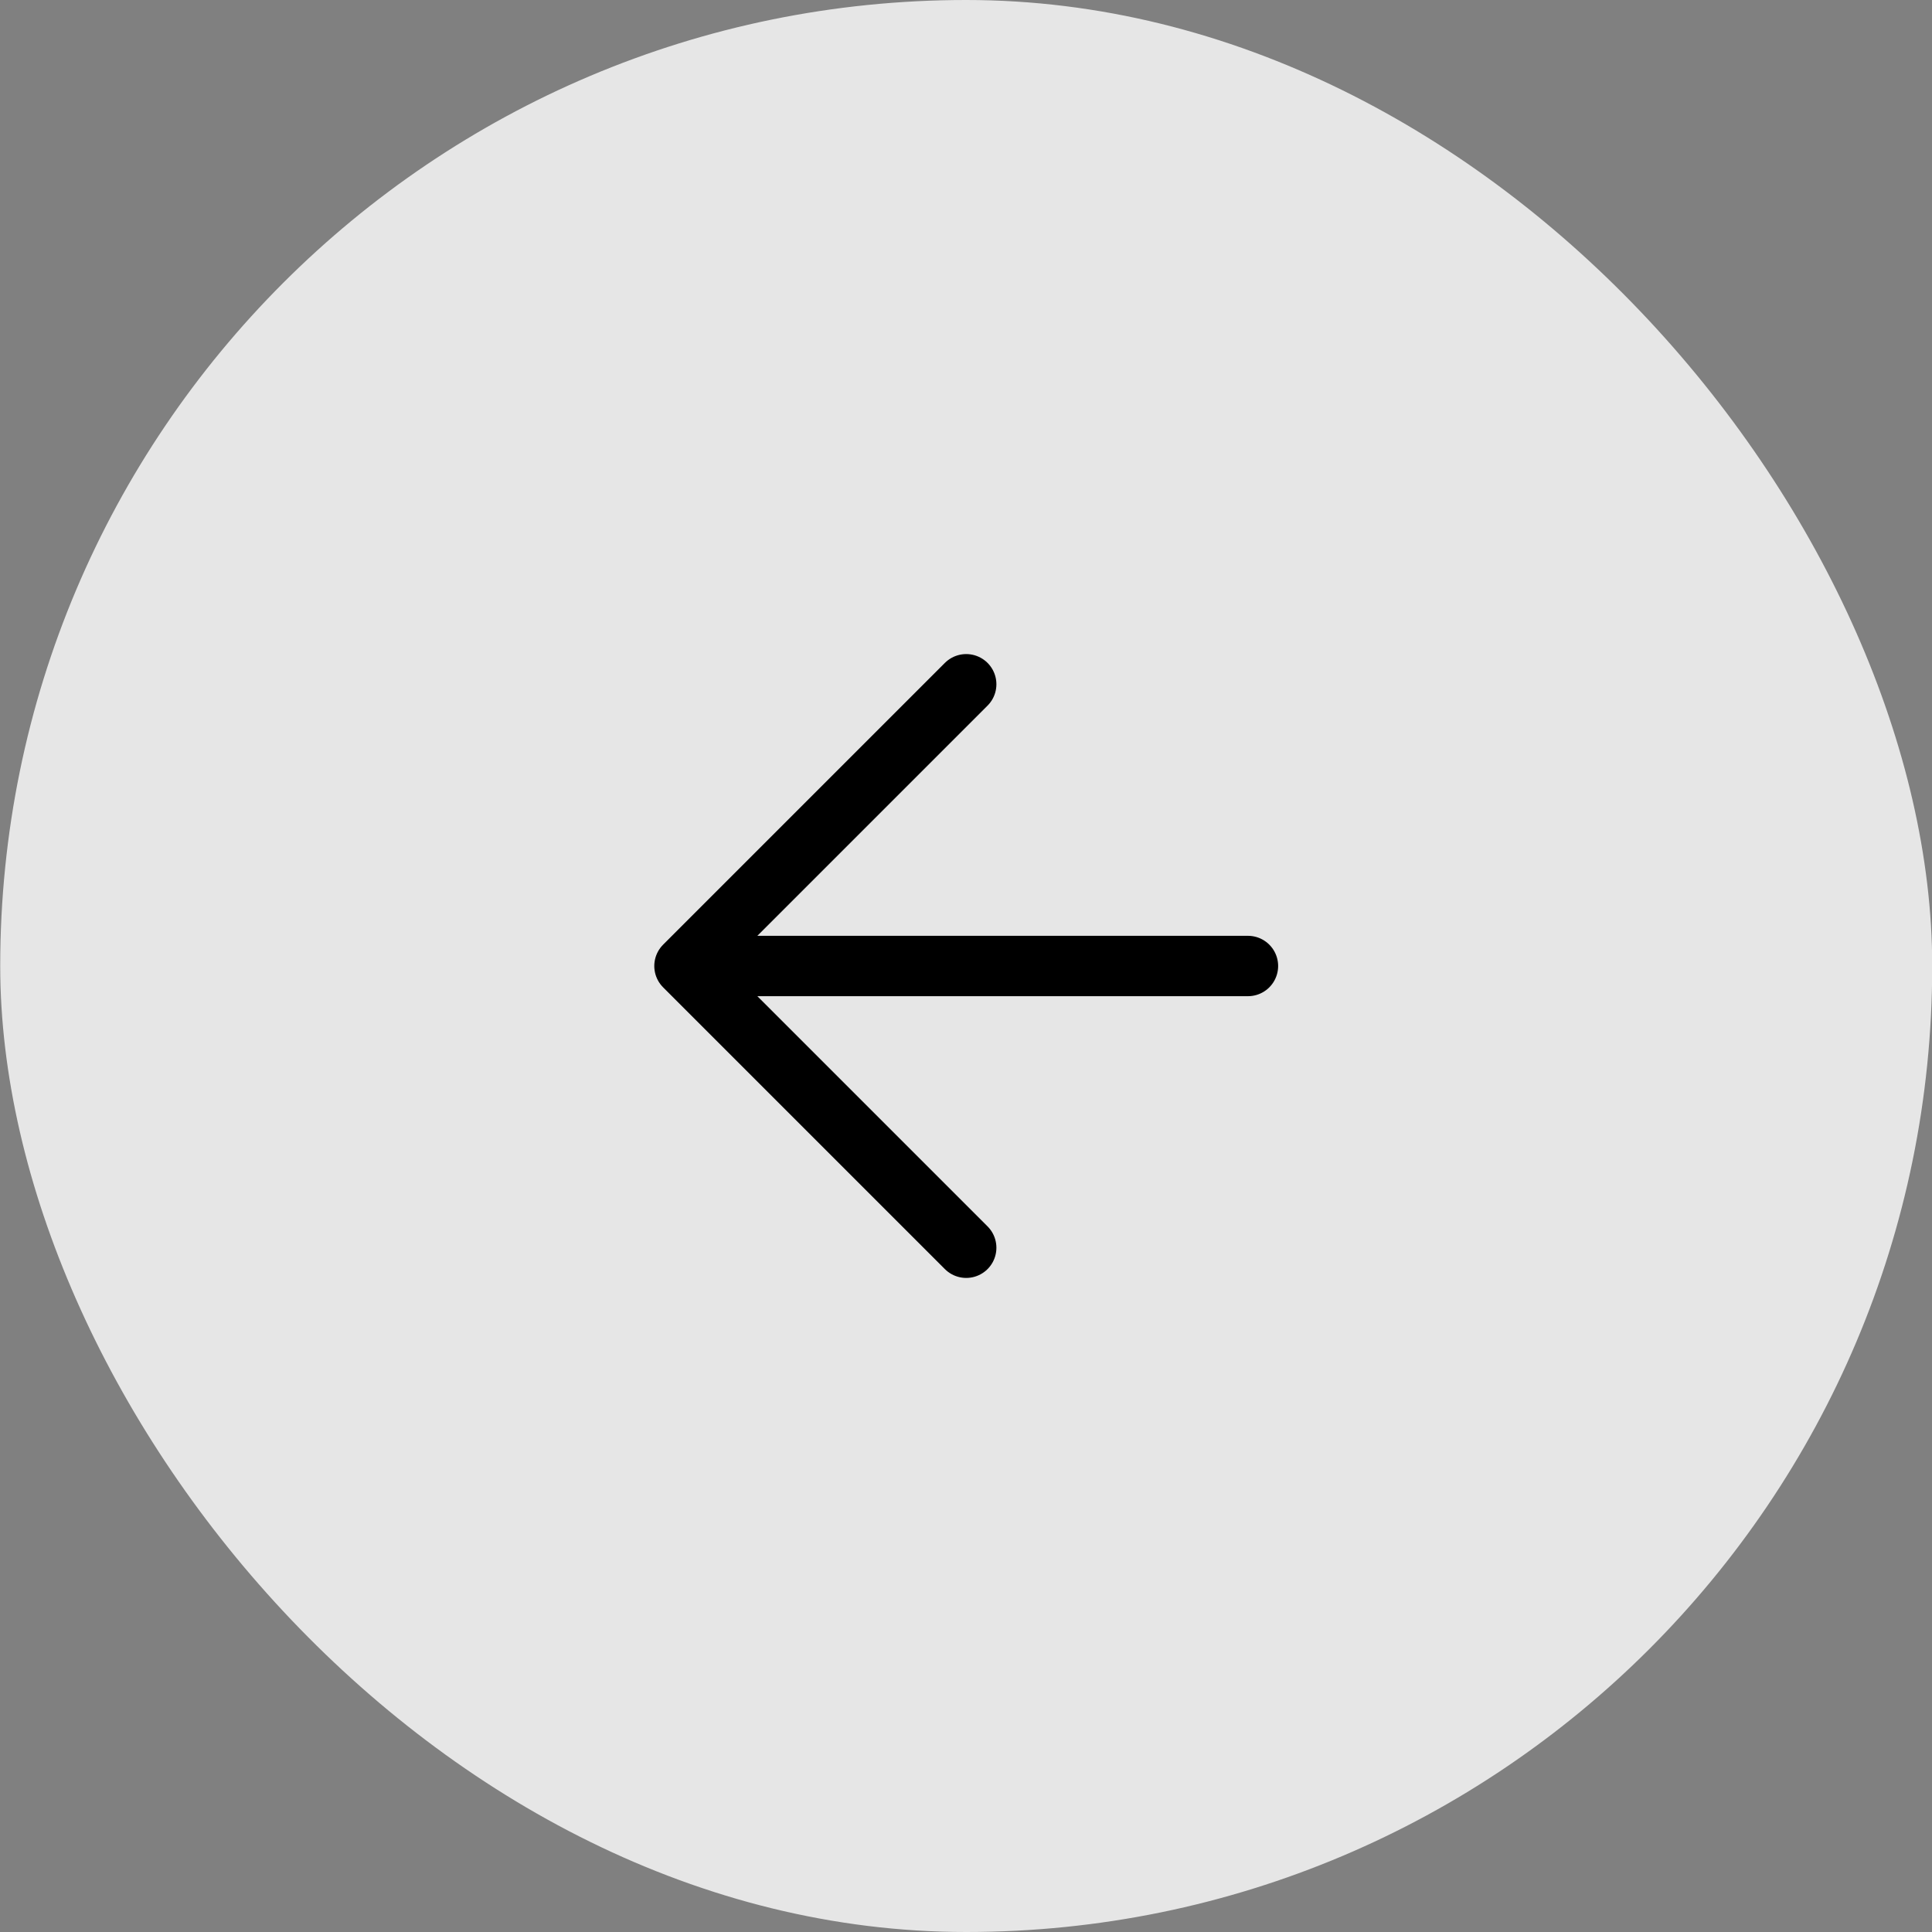 <svg width="64" height="64" viewBox="0 0 64 64" fill="none" xmlns="http://www.w3.org/2000/svg">
<rect x="0" y="0" width="64" height="64" fill="#808080" stroke="none"/>
<rect x="0.007" width="64" height="64" rx="32" fill="white" fill-opacity="0.8"/>
<path d="M32.007 41.333L22.674 32M22.674 32L32.007 22.667M22.674 32H41.34" stroke="black" stroke-width="2" stroke-linecap="round" stroke-linejoin="round"/>
</svg>
